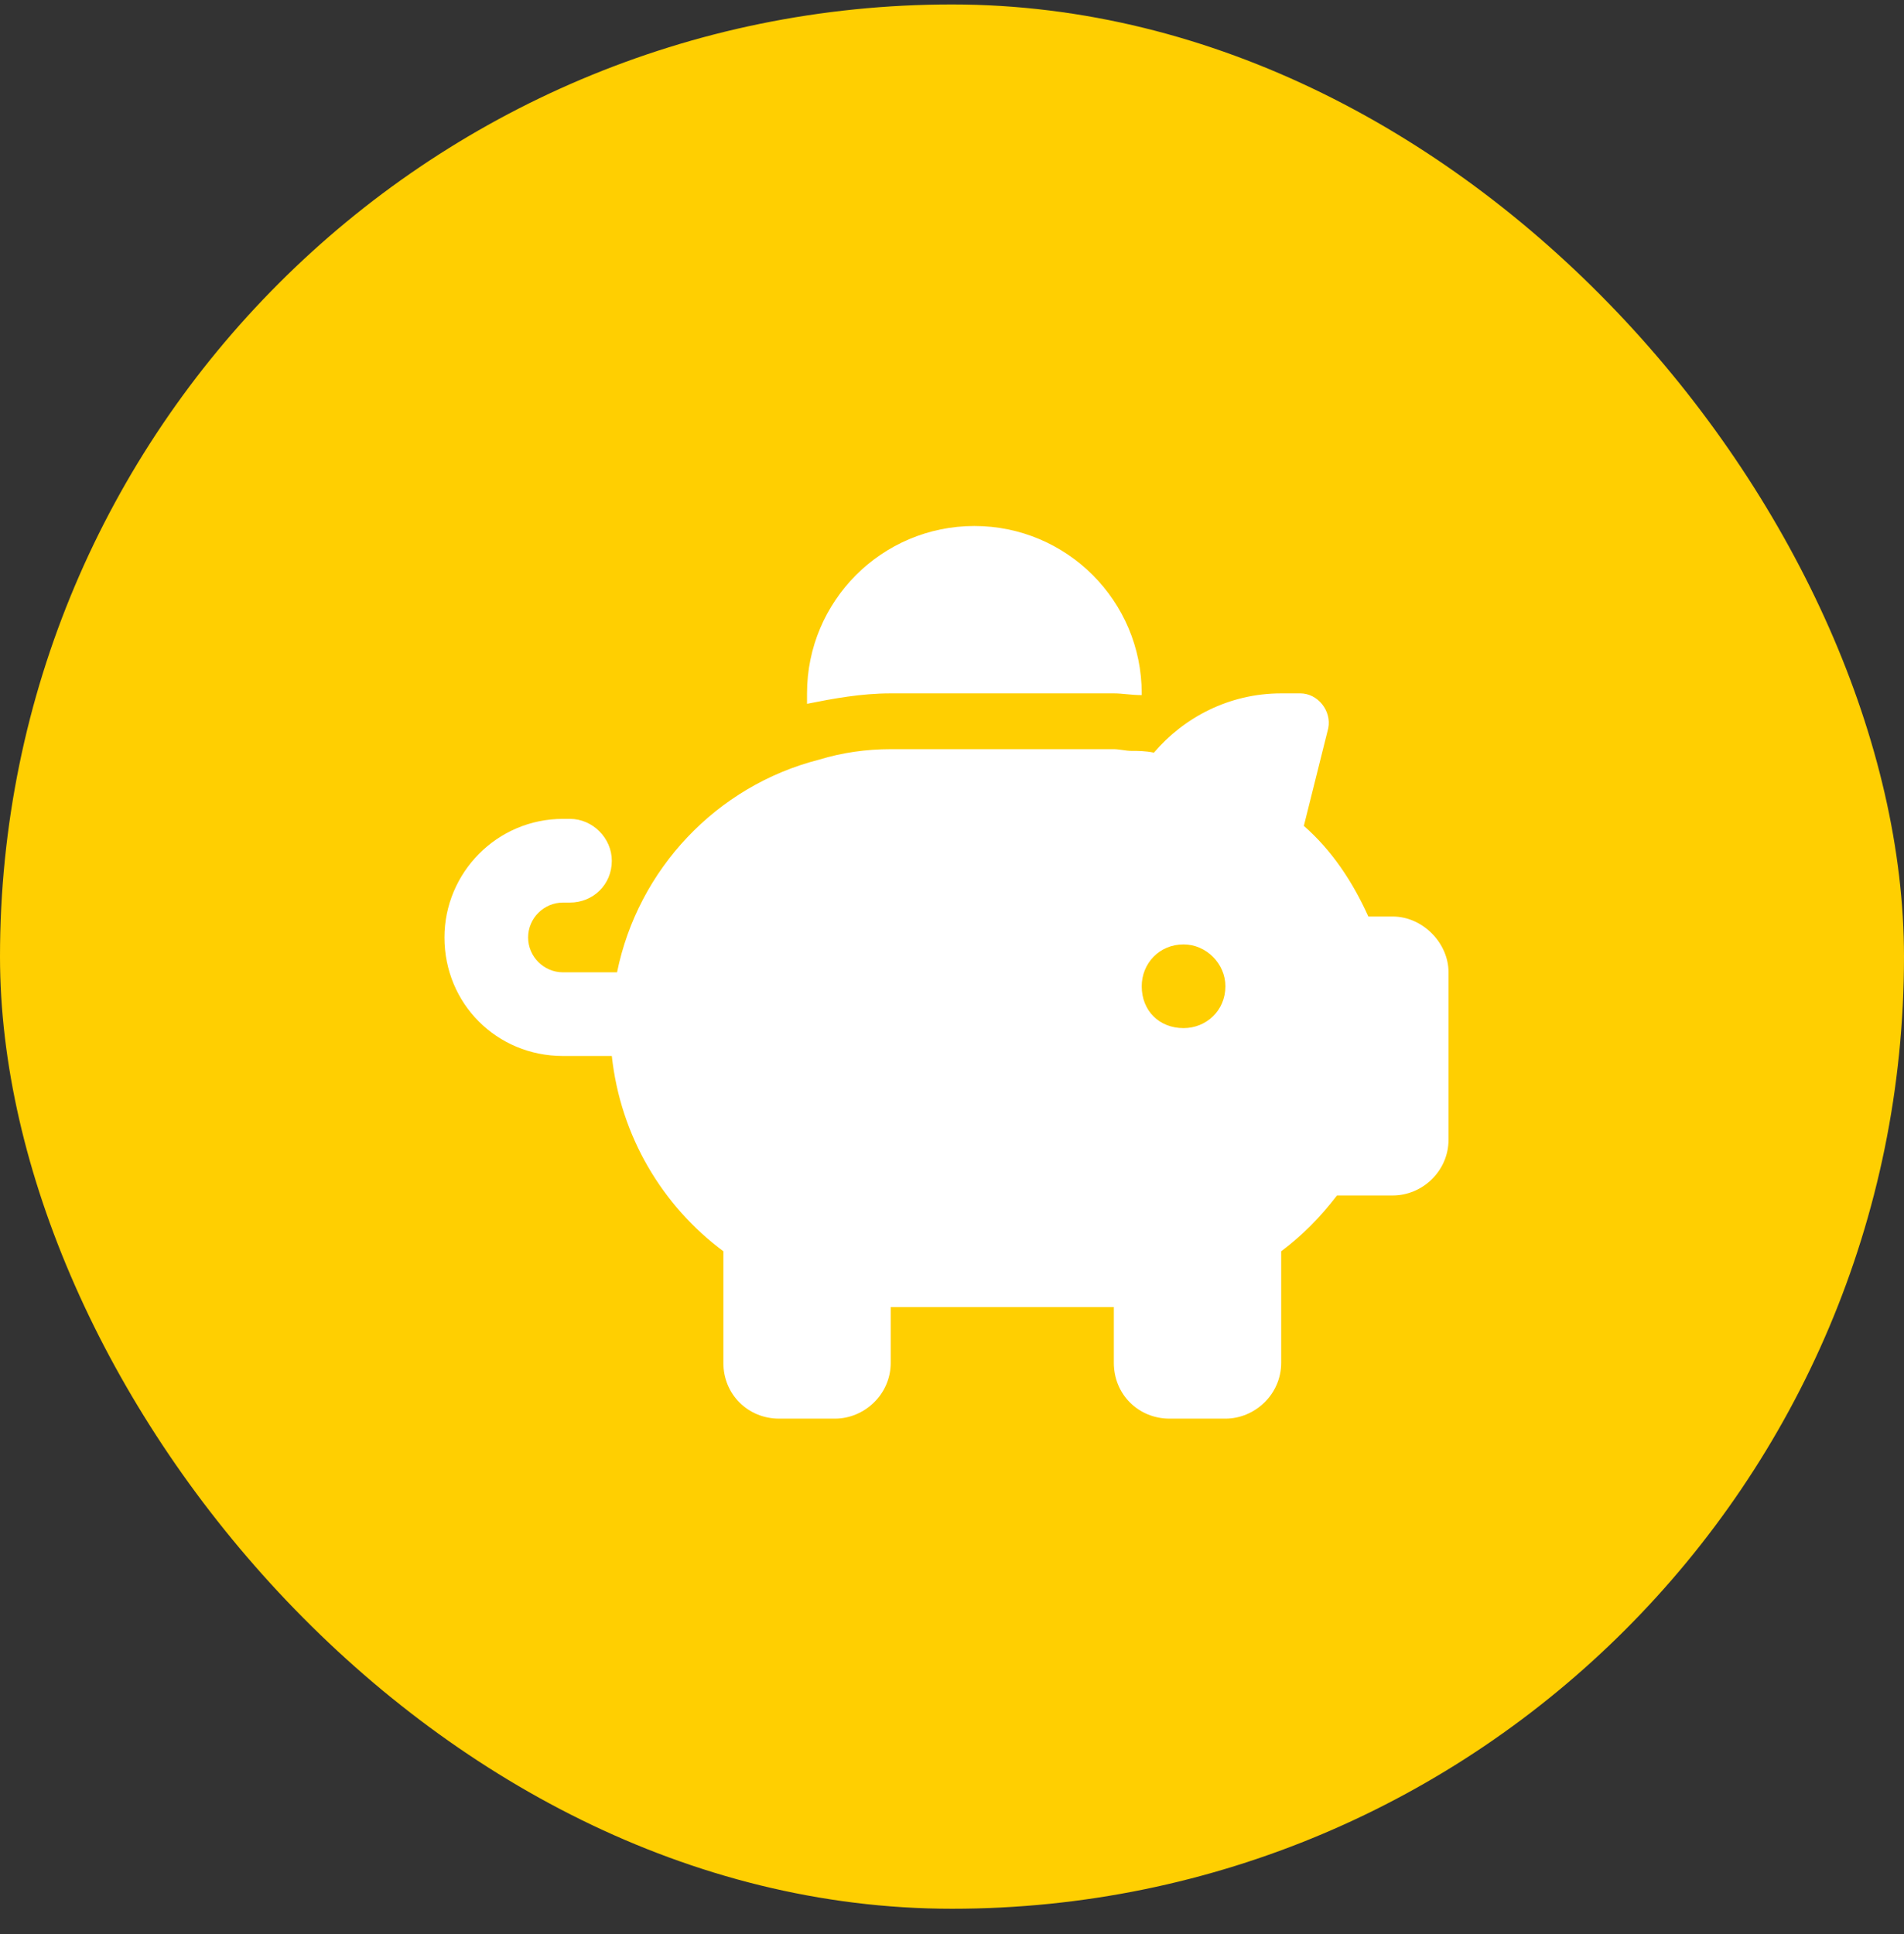 <svg width="64" height="65" viewBox="0 0 64 65" fill="none" xmlns="http://www.w3.org/2000/svg">
<rect x="0" y="0" width="64" height="65" fill="#333333" stroke="none"/>
<rect y="0.15" width="64" height="64" rx="32" fill="#FFCF01"/>
<path d="M38.377 23.303V23.361C38.026 23.361 37.733 23.303 37.44 23.303H29.94C28.944 23.303 28.006 23.479 27.127 23.654C27.127 23.537 27.127 23.42 27.127 23.303C27.127 20.197 29.647 17.678 32.752 17.678C35.858 17.678 38.377 20.197 38.377 23.303ZM37.44 25.178C37.616 25.178 37.85 25.236 38.026 25.236C38.26 25.236 38.495 25.236 38.788 25.295C39.784 24.123 41.307 23.303 43.065 23.303H43.709C44.295 23.303 44.764 23.889 44.647 24.475L43.827 27.756C44.764 28.576 45.467 29.631 45.995 30.803H46.815C47.811 30.803 48.69 31.682 48.69 32.678V38.303C48.69 39.357 47.811 40.178 46.815 40.178H44.94C44.354 40.94 43.768 41.525 43.065 42.053V45.803C43.065 46.857 42.186 47.678 41.19 47.678H39.315C38.26 47.678 37.44 46.857 37.44 45.803V43.928H29.94V45.803C29.94 46.857 29.061 47.678 28.065 47.678H26.19C25.135 47.678 24.315 46.857 24.315 45.803V42.053C22.264 40.529 20.858 38.185 20.565 35.49H18.924C16.698 35.49 14.94 33.732 14.94 31.506C14.94 29.338 16.698 27.521 18.924 27.521H19.159C19.92 27.521 20.565 28.166 20.565 28.928C20.565 29.748 19.92 30.334 19.159 30.334H18.924C18.28 30.334 17.752 30.861 17.752 31.506C17.752 32.15 18.28 32.678 18.924 32.678H20.741C21.444 29.221 24.081 26.408 27.538 25.529C28.299 25.295 29.12 25.178 29.94 25.178H37.44ZM41.19 33.147C41.19 32.385 40.545 31.74 39.784 31.74C38.963 31.74 38.377 32.385 38.377 33.147C38.377 33.967 38.963 34.553 39.784 34.553C40.545 34.553 41.19 33.967 41.19 33.147Z" fill="white"/>
</svg>
